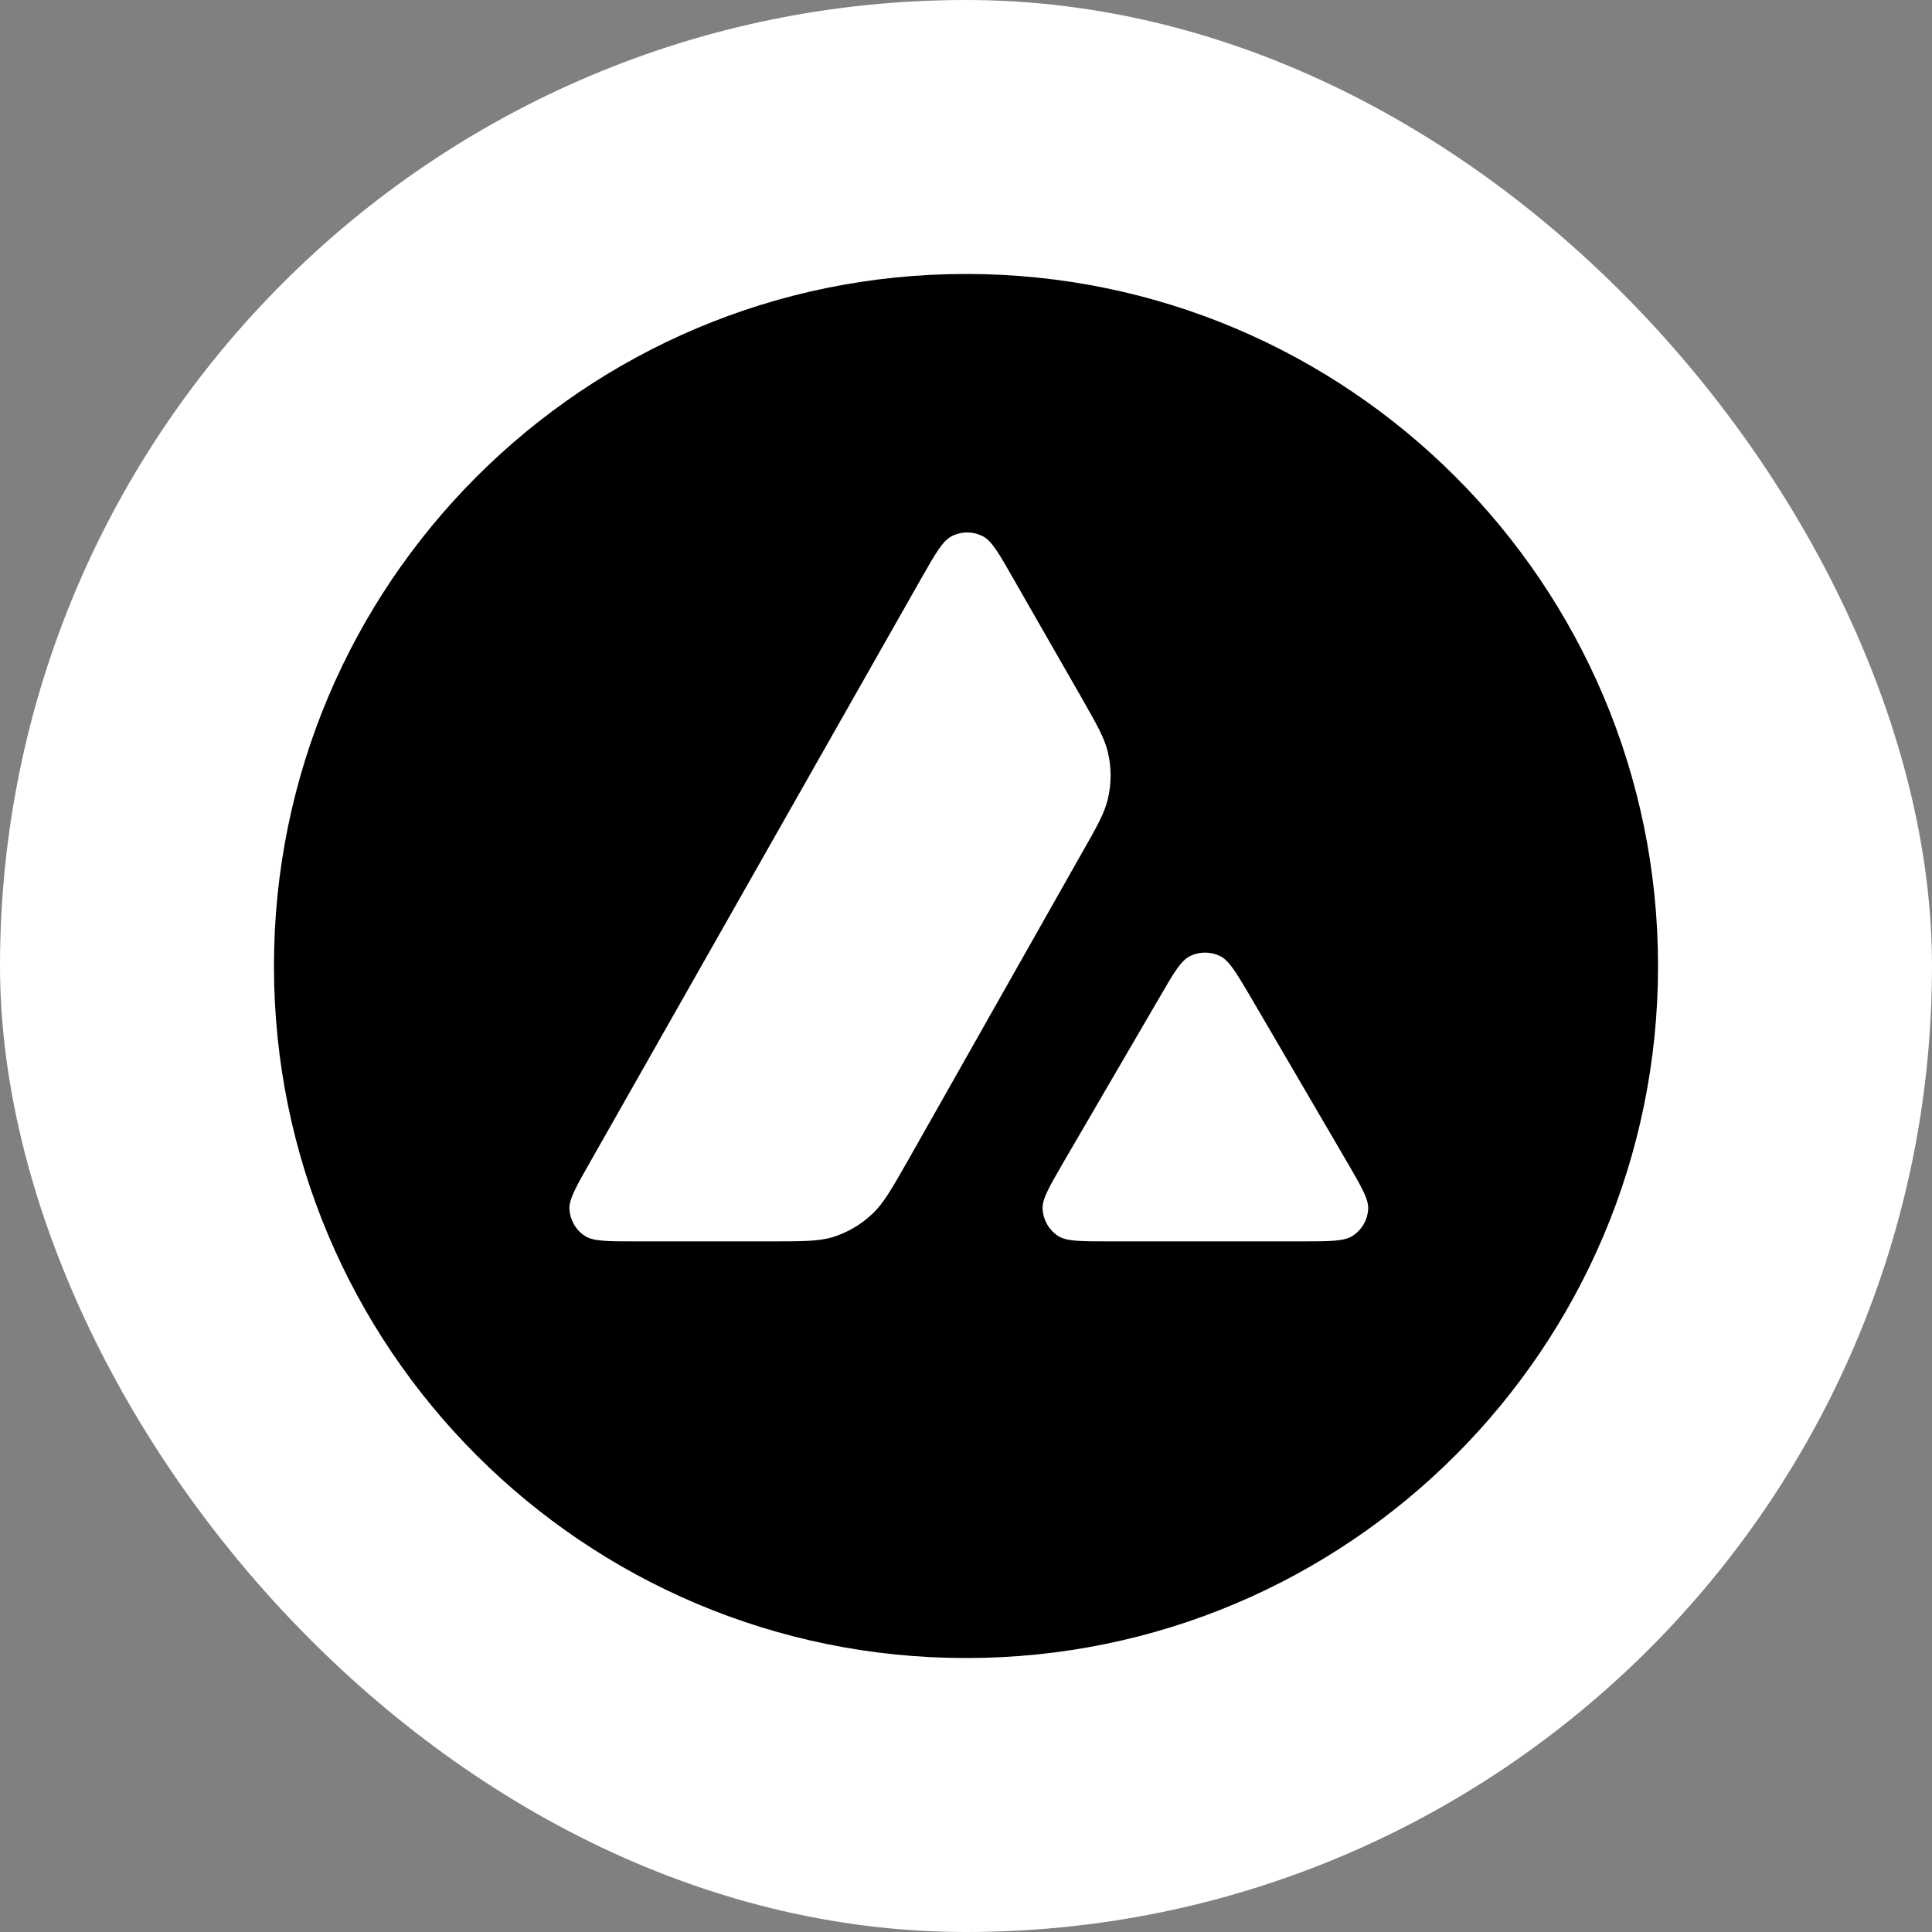 <svg width="30" height="30" viewBox="0 0 30 30" fill="none"
  xmlns="http://www.w3.org/2000/svg">
  <rect x="0" y="0" width="30" height="30" fill="#808080" stroke="none"/>
  <rect width="30" height="30" rx="15" fill="white"/>
  <path fill-rule="evenodd" clip-rule="evenodd" d="M25.746 15C25.746 20.935 20.935 25.746 15 25.746C9.065 25.746 4.254 20.935 4.254 15C4.254 9.065 9.065 4.254 15 4.254C20.935 4.254 25.746 9.065 25.746 15ZM11.955 19.276H9.869C9.431 19.276 9.215 19.276 9.083 19.192C8.94 19.099 8.853 18.946 8.842 18.777C8.835 18.622 8.943 18.432 9.159 18.052L14.309 8.975C14.528 8.59 14.639 8.397 14.778 8.326C14.929 8.249 15.108 8.249 15.259 8.326C15.399 8.397 15.51 8.59 15.729 8.975L16.788 10.823L16.793 10.832C17.029 11.246 17.149 11.456 17.202 11.676C17.26 11.916 17.26 12.169 17.202 12.409C17.149 12.631 17.03 12.842 16.79 13.262L14.085 18.044L14.078 18.056C13.84 18.473 13.719 18.684 13.552 18.843C13.37 19.018 13.151 19.144 12.911 19.216C12.691 19.276 12.446 19.276 11.955 19.276ZM17.221 19.276H20.21C20.651 19.276 20.872 19.276 21.005 19.189C21.147 19.097 21.237 18.941 21.245 18.772C21.252 18.622 21.146 18.439 20.939 18.081C20.932 18.069 20.925 18.056 20.917 18.044L19.421 15.483L19.404 15.454C19.193 15.098 19.087 14.919 18.951 14.849C18.8 14.773 18.623 14.773 18.473 14.849C18.335 14.921 18.225 15.108 18.006 15.486L16.514 18.046L16.509 18.055C16.291 18.432 16.181 18.62 16.189 18.775C16.2 18.944 16.287 19.099 16.43 19.192C16.559 19.276 16.781 19.276 17.221 19.276Z" fill="black"/>
</svg>
